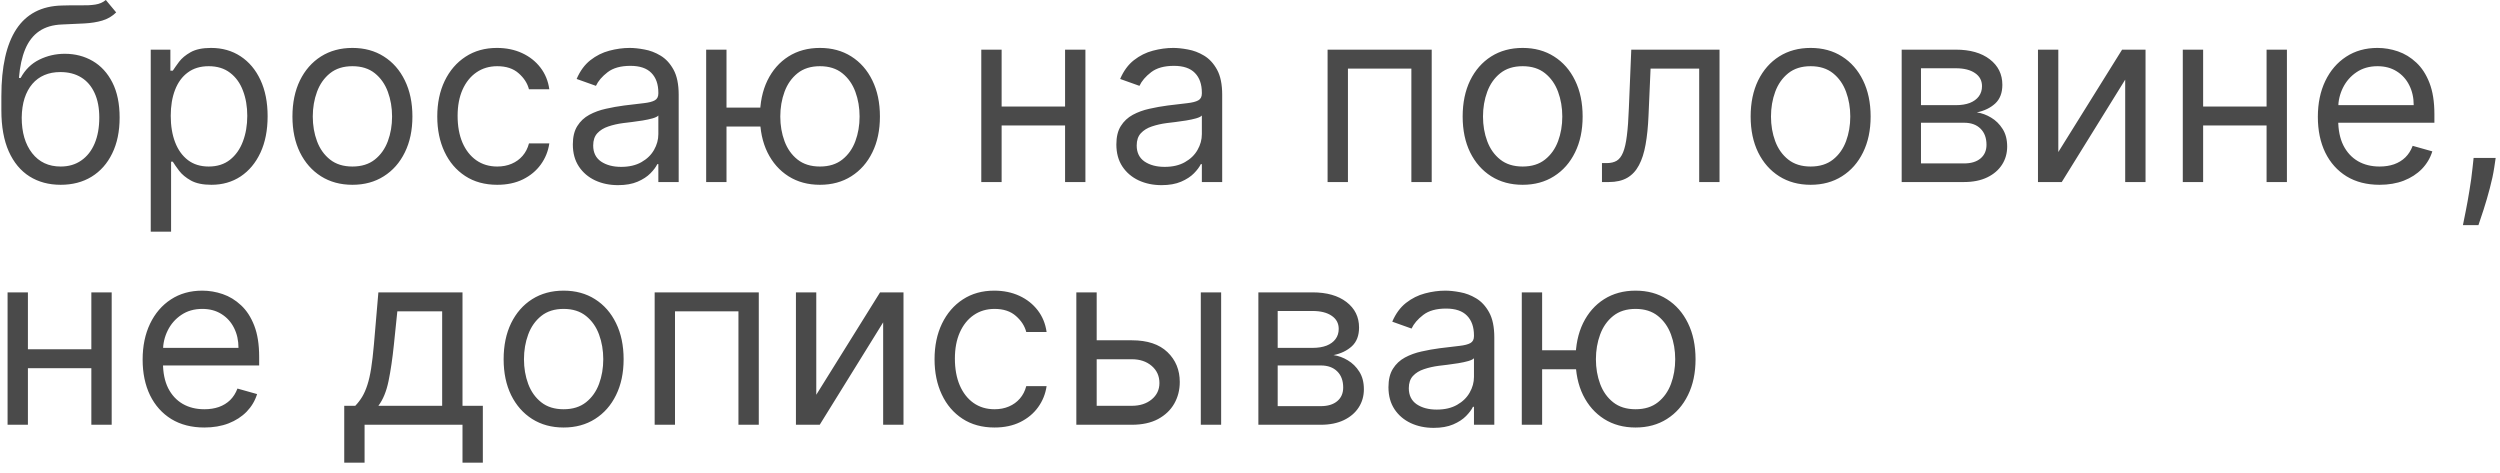 <?xml version="1.0" encoding="UTF-8"?> <svg xmlns="http://www.w3.org/2000/svg" width="206" height="39" viewBox="0 0 206 39" fill="none"><path d="M8.721 0L9.573 1.023C9.241 1.345 8.858 1.57 8.422 1.697C7.987 1.825 7.494 1.903 6.945 1.932C6.396 1.96 5.785 1.989 5.113 2.017C4.355 2.045 3.728 2.23 3.23 2.571C2.733 2.912 2.35 3.404 2.08 4.048C1.81 4.692 1.637 5.483 1.561 6.42H1.703C2.073 5.739 2.584 5.237 3.238 4.915C3.891 4.593 4.592 4.432 5.34 4.432C6.192 4.432 6.959 4.631 7.641 5.028C8.323 5.426 8.863 6.016 9.26 6.797C9.658 7.578 9.857 8.542 9.857 9.688C9.857 10.829 9.653 11.813 9.246 12.642C8.844 13.471 8.278 14.11 7.549 14.56C6.824 15.005 5.974 15.227 4.999 15.227C4.024 15.227 3.169 14.998 2.435 14.538C1.701 14.074 1.131 13.388 0.723 12.479C0.316 11.565 0.113 10.436 0.113 9.091V7.926C0.113 5.497 0.525 3.655 1.348 2.401C2.177 1.146 3.422 0.497 5.084 0.455C5.671 0.436 6.194 0.431 6.654 0.44C7.113 0.45 7.513 0.429 7.854 0.376C8.195 0.324 8.484 0.199 8.721 0ZM4.999 13.722C5.657 13.722 6.223 13.556 6.696 13.224C7.175 12.893 7.542 12.427 7.797 11.825C8.053 11.219 8.181 10.507 8.181 9.688C8.181 8.892 8.051 8.215 7.79 7.656C7.534 7.098 7.168 6.671 6.689 6.378C6.211 6.084 5.638 5.938 4.971 5.938C4.483 5.938 4.045 6.02 3.657 6.186C3.268 6.352 2.937 6.596 2.662 6.918C2.388 7.24 2.175 7.633 2.023 8.097C1.876 8.561 1.798 9.091 1.789 9.688C1.789 10.909 2.075 11.887 2.648 12.621C3.221 13.355 4.005 13.722 4.999 13.722ZM12.421 19.091V4.091H14.04V5.824H14.239C14.362 5.634 14.533 5.393 14.75 5.099C14.973 4.801 15.29 4.536 15.702 4.304C16.119 4.067 16.682 3.949 17.392 3.949C18.311 3.949 19.121 4.178 19.821 4.638C20.522 5.097 21.069 5.748 21.462 6.591C21.855 7.434 22.052 8.428 22.052 9.574C22.052 10.729 21.855 11.731 21.462 12.578C21.069 13.421 20.524 14.074 19.828 14.538C19.133 14.998 18.33 15.227 17.421 15.227C16.72 15.227 16.159 15.111 15.738 14.879C15.316 14.643 14.992 14.375 14.765 14.077C14.537 13.774 14.362 13.523 14.239 13.324H14.097V19.091H12.421ZM14.069 9.545C14.069 10.369 14.189 11.096 14.431 11.726C14.672 12.351 15.025 12.841 15.489 13.196C15.953 13.546 16.521 13.722 17.194 13.722C17.894 13.722 18.479 13.537 18.948 13.168C19.421 12.794 19.776 12.292 20.013 11.662C20.255 11.027 20.375 10.322 20.375 9.545C20.375 8.778 20.257 8.087 20.02 7.472C19.788 6.851 19.436 6.361 18.962 6.001C18.493 5.637 17.904 5.455 17.194 5.455C16.512 5.455 15.939 5.627 15.475 5.973C15.011 6.314 14.66 6.792 14.424 7.408C14.187 8.018 14.069 8.731 14.069 9.545ZM29.04 15.227C28.055 15.227 27.191 14.993 26.448 14.524C25.709 14.055 25.131 13.4 24.715 12.557C24.303 11.714 24.097 10.729 24.097 9.602C24.097 8.466 24.303 7.474 24.715 6.626C25.131 5.779 25.709 5.121 26.448 4.652C27.191 4.183 28.055 3.949 29.04 3.949C30.025 3.949 30.887 4.183 31.625 4.652C32.369 5.121 32.946 5.779 33.358 6.626C33.775 7.474 33.983 8.466 33.983 9.602C33.983 10.729 33.775 11.714 33.358 12.557C32.946 13.4 32.369 14.055 31.625 14.524C30.887 14.993 30.025 15.227 29.04 15.227ZM29.04 13.722C29.788 13.722 30.404 13.53 30.887 13.146C31.37 12.763 31.727 12.258 31.959 11.633C32.191 11.008 32.307 10.331 32.307 9.602C32.307 8.873 32.191 8.194 31.959 7.564C31.727 6.934 31.37 6.425 30.887 6.037C30.404 5.649 29.788 5.455 29.04 5.455C28.292 5.455 27.677 5.649 27.194 6.037C26.711 6.425 26.353 6.934 26.121 7.564C25.889 8.194 25.773 8.873 25.773 9.602C25.773 10.331 25.889 11.008 26.121 11.633C26.353 12.258 26.711 12.763 27.194 13.146C27.677 13.53 28.292 13.722 29.04 13.722ZM40.974 15.227C39.951 15.227 39.07 14.986 38.332 14.503C37.593 14.02 37.025 13.355 36.627 12.507C36.229 11.66 36.031 10.691 36.031 9.602C36.031 8.494 36.234 7.517 36.641 6.669C37.053 5.817 37.626 5.152 38.36 4.673C39.099 4.19 39.961 3.949 40.945 3.949C41.712 3.949 42.404 4.091 43.019 4.375C43.635 4.659 44.139 5.057 44.532 5.568C44.925 6.08 45.169 6.676 45.264 7.358H43.587C43.459 6.861 43.175 6.42 42.735 6.037C42.3 5.649 41.712 5.455 40.974 5.455C40.32 5.455 39.747 5.625 39.255 5.966C38.767 6.302 38.386 6.778 38.111 7.393C37.842 8.004 37.707 8.722 37.707 9.545C37.707 10.388 37.839 11.122 38.104 11.747C38.374 12.372 38.753 12.857 39.241 13.203C39.733 13.549 40.311 13.722 40.974 13.722C41.409 13.722 41.805 13.646 42.16 13.494C42.515 13.343 42.816 13.125 43.062 12.841C43.308 12.557 43.483 12.216 43.587 11.818H45.264C45.169 12.462 44.934 13.042 44.56 13.558C44.191 14.07 43.701 14.477 43.09 14.78C42.484 15.078 41.779 15.227 40.974 15.227ZM50.924 15.256C50.233 15.256 49.605 15.126 49.042 14.865C48.478 14.6 48.031 14.219 47.7 13.722C47.368 13.22 47.202 12.614 47.202 11.903C47.202 11.278 47.325 10.772 47.572 10.383C47.818 9.991 48.147 9.683 48.559 9.46C48.971 9.238 49.425 9.072 49.923 8.963C50.425 8.849 50.929 8.759 51.435 8.693C52.098 8.608 52.636 8.544 53.048 8.501C53.464 8.454 53.767 8.376 53.957 8.267C54.151 8.158 54.248 7.969 54.248 7.699V7.642C54.248 6.941 54.056 6.397 53.673 6.009C53.294 5.62 52.718 5.426 51.947 5.426C51.147 5.426 50.519 5.601 50.065 5.952C49.61 6.302 49.291 6.676 49.106 7.074L47.515 6.506C47.799 5.843 48.178 5.327 48.651 4.957C49.13 4.583 49.65 4.323 50.214 4.176C50.782 4.025 51.341 3.949 51.89 3.949C52.24 3.949 52.643 3.991 53.097 4.077C53.557 4.157 53.999 4.325 54.425 4.581C54.856 4.837 55.214 5.223 55.498 5.739C55.782 6.255 55.924 6.946 55.924 7.812V15H54.248V13.523H54.163C54.049 13.759 53.86 14.013 53.594 14.283C53.329 14.553 52.977 14.782 52.536 14.972C52.096 15.161 51.559 15.256 50.924 15.256ZM51.18 13.75C51.843 13.75 52.401 13.62 52.856 13.359C53.315 13.099 53.661 12.763 53.893 12.351C54.13 11.939 54.248 11.506 54.248 11.051V9.517C54.177 9.602 54.021 9.68 53.779 9.751C53.542 9.818 53.268 9.877 52.955 9.929C52.648 9.976 52.347 10.019 52.053 10.057C51.764 10.09 51.53 10.118 51.35 10.142C50.914 10.199 50.507 10.291 50.129 10.419C49.755 10.542 49.452 10.729 49.219 10.98C48.992 11.226 48.879 11.562 48.879 11.989C48.879 12.571 49.094 13.011 49.525 13.31C49.961 13.603 50.512 13.75 51.18 13.75ZM64.211 8.864V10.426H58.444V8.864H64.211ZM59.864 4.091V15H58.188V4.091H59.864ZM67.563 15.227C66.578 15.227 65.714 14.993 64.971 14.524C64.232 14.055 63.654 13.4 63.238 12.557C62.826 11.714 62.62 10.729 62.62 9.602C62.62 8.466 62.826 7.474 63.238 6.626C63.654 5.779 64.232 5.121 64.971 4.652C65.714 4.183 66.578 3.949 67.563 3.949C68.548 3.949 69.409 4.183 70.148 4.652C70.891 5.121 71.469 5.779 71.881 6.626C72.298 7.474 72.506 8.466 72.506 9.602C72.506 10.729 72.298 11.714 71.881 12.557C71.469 13.4 70.891 14.055 70.148 14.524C69.409 14.993 68.548 15.227 67.563 15.227ZM67.563 13.722C68.311 13.722 68.927 13.53 69.409 13.146C69.892 12.763 70.25 12.258 70.482 11.633C70.714 11.008 70.83 10.331 70.83 9.602C70.83 8.873 70.714 8.194 70.482 7.564C70.25 6.934 69.892 6.425 69.409 6.037C68.927 5.649 68.311 5.455 67.563 5.455C66.815 5.455 66.199 5.649 65.716 6.037C65.233 6.425 64.876 6.934 64.644 7.564C64.412 8.194 64.296 8.873 64.296 9.602C64.296 10.331 64.412 11.008 64.644 11.633C64.876 12.258 65.233 12.763 65.716 13.146C66.199 13.53 66.815 13.722 67.563 13.722ZM88.159 8.778V10.341H82.137V8.778H88.159ZM82.534 4.091V15H80.858V4.091H82.534ZM89.438 4.091V15H87.762V4.091H89.438ZM95.709 15.256C95.018 15.256 94.391 15.126 93.827 14.865C93.264 14.6 92.816 14.219 92.485 13.722C92.153 13.22 91.988 12.614 91.988 11.903C91.988 11.278 92.111 10.772 92.357 10.383C92.603 9.991 92.932 9.683 93.344 9.46C93.756 9.238 94.211 9.072 94.708 8.963C95.21 8.849 95.714 8.759 96.221 8.693C96.883 8.608 97.421 8.544 97.833 8.501C98.249 8.454 98.552 8.376 98.742 8.267C98.936 8.158 99.033 7.969 99.033 7.699V7.642C99.033 6.941 98.841 6.397 98.458 6.009C98.079 5.62 97.504 5.426 96.732 5.426C95.932 5.426 95.304 5.601 94.85 5.952C94.395 6.302 94.076 6.676 93.891 7.074L92.3 6.506C92.584 5.843 92.963 5.327 93.436 4.957C93.915 4.583 94.436 4.323 94.999 4.176C95.567 4.025 96.126 3.949 96.675 3.949C97.025 3.949 97.428 3.991 97.882 4.077C98.342 4.157 98.784 4.325 99.211 4.581C99.641 4.837 99.999 5.223 100.283 5.739C100.567 6.255 100.709 6.946 100.709 7.812V15H99.033V13.523H98.948C98.834 13.759 98.645 14.013 98.38 14.283C98.115 14.553 97.762 14.782 97.321 14.972C96.881 15.161 96.344 15.256 95.709 15.256ZM95.965 13.75C96.628 13.75 97.186 13.62 97.641 13.359C98.1 13.099 98.446 12.763 98.678 12.351C98.915 11.939 99.033 11.506 99.033 11.051V9.517C98.962 9.602 98.806 9.68 98.564 9.751C98.328 9.818 98.053 9.877 97.74 9.929C97.433 9.976 97.132 10.019 96.838 10.057C96.55 10.09 96.315 10.118 96.135 10.142C95.7 10.199 95.293 10.291 94.914 10.419C94.54 10.542 94.237 10.729 94.005 10.98C93.777 11.226 93.664 11.562 93.664 11.989C93.664 12.571 93.879 13.011 94.31 13.31C94.746 13.603 95.297 13.75 95.965 13.75ZM109.393 15V4.091H117.973V15H116.297V5.653H111.07V15H109.393ZM125.466 15.227C124.481 15.227 123.617 14.993 122.874 14.524C122.135 14.055 121.557 13.4 121.141 12.557C120.729 11.714 120.523 10.729 120.523 9.602C120.523 8.466 120.729 7.474 121.141 6.626C121.557 5.779 122.135 5.121 122.874 4.652C123.617 4.183 124.481 3.949 125.466 3.949C126.451 3.949 127.313 4.183 128.051 4.652C128.795 5.121 129.372 5.779 129.784 6.626C130.201 7.474 130.409 8.466 130.409 9.602C130.409 10.729 130.201 11.714 129.784 12.557C129.372 13.4 128.795 14.055 128.051 14.524C127.313 14.993 126.451 15.227 125.466 15.227ZM125.466 13.722C126.214 13.722 126.83 13.53 127.312 13.146C127.795 12.763 128.153 12.258 128.385 11.633C128.617 11.008 128.733 10.331 128.733 9.602C128.733 8.873 128.617 8.194 128.385 7.564C128.153 6.934 127.795 6.425 127.312 6.037C126.83 5.649 126.214 5.455 125.466 5.455C124.718 5.455 124.102 5.649 123.619 6.037C123.136 6.425 122.779 6.934 122.547 7.564C122.315 8.194 122.199 8.873 122.199 9.602C122.199 10.331 122.315 11.008 122.547 11.633C122.779 12.258 123.136 12.763 123.619 13.146C124.102 13.53 124.718 13.722 125.466 13.722ZM132.002 15V13.438H132.4C132.726 13.438 132.998 13.374 133.216 13.246C133.434 13.113 133.609 12.883 133.742 12.557C133.879 12.225 133.983 11.766 134.054 11.179C134.13 10.587 134.185 9.834 134.218 8.92L134.417 4.091H141.689V15H140.013V5.653H136.007L135.837 9.545C135.799 10.44 135.719 11.229 135.596 11.911C135.477 12.588 135.295 13.156 135.049 13.615C134.807 14.074 134.485 14.42 134.083 14.652C133.68 14.884 133.176 15 132.57 15H132.002ZM149.196 15.227C148.212 15.227 147.347 14.993 146.604 14.524C145.865 14.055 145.288 13.4 144.871 12.557C144.459 11.714 144.253 10.729 144.253 9.602C144.253 8.466 144.459 7.474 144.871 6.626C145.288 5.779 145.865 5.121 146.604 4.652C147.347 4.183 148.212 3.949 149.196 3.949C150.181 3.949 151.043 4.183 151.782 4.652C152.525 5.121 153.103 5.779 153.515 6.626C153.931 7.474 154.14 8.466 154.14 9.602C154.14 10.729 153.931 11.714 153.515 12.557C153.103 13.4 152.525 14.055 151.782 14.524C151.043 14.993 150.181 15.227 149.196 15.227ZM149.196 13.722C149.944 13.722 150.56 13.53 151.043 13.146C151.526 12.763 151.883 12.258 152.115 11.633C152.347 11.008 152.463 10.331 152.463 9.602C152.463 8.873 152.347 8.194 152.115 7.564C151.883 6.934 151.526 6.425 151.043 6.037C150.56 5.649 149.944 5.455 149.196 5.455C148.448 5.455 147.833 5.649 147.35 6.037C146.867 6.425 146.509 6.934 146.277 7.564C146.045 8.194 145.929 8.873 145.929 9.602C145.929 10.331 146.045 11.008 146.277 11.633C146.509 12.258 146.867 12.763 147.35 13.146C147.833 13.53 148.448 13.722 149.196 13.722ZM156.698 15V4.091H161.158C162.333 4.091 163.265 4.356 163.957 4.886C164.648 5.417 164.994 6.117 164.994 6.989C164.994 7.652 164.797 8.165 164.404 8.53C164.011 8.89 163.507 9.134 162.891 9.261C163.294 9.318 163.684 9.46 164.063 9.688C164.447 9.915 164.764 10.227 165.015 10.625C165.266 11.018 165.391 11.501 165.391 12.074C165.391 12.633 165.249 13.132 164.965 13.572C164.681 14.013 164.274 14.361 163.744 14.617C163.213 14.872 162.579 15 161.84 15H156.698ZM158.289 13.466H161.84C162.418 13.466 162.87 13.329 163.197 13.054C163.523 12.779 163.687 12.405 163.687 11.932C163.687 11.368 163.523 10.926 163.197 10.604C162.87 10.277 162.418 10.114 161.84 10.114H158.289V13.466ZM158.289 8.665H161.158C161.608 8.665 161.994 8.603 162.316 8.48C162.638 8.352 162.884 8.172 163.055 7.94C163.23 7.704 163.317 7.424 163.317 7.102C163.317 6.643 163.126 6.283 162.742 6.023C162.359 5.758 161.831 5.625 161.158 5.625H158.289V8.665ZM169.605 12.528L174.86 4.091H176.792V15H175.116V6.562L169.889 15H167.929V4.091H169.605V12.528ZM187.163 8.778V10.341H181.141V8.778H187.163ZM181.538 4.091V15H179.862V4.091H181.538ZM188.442 4.091V15H186.766V4.091H188.442ZM196.077 15.227C195.026 15.227 194.119 14.995 193.357 14.531C192.599 14.062 192.014 13.409 191.602 12.571C191.195 11.728 190.991 10.748 190.991 9.631C190.991 8.513 191.195 7.528 191.602 6.676C192.014 5.819 192.587 5.152 193.321 4.673C194.06 4.19 194.921 3.949 195.906 3.949C196.474 3.949 197.036 4.044 197.589 4.233C198.143 4.422 198.648 4.73 199.102 5.156C199.557 5.578 199.919 6.136 200.189 6.832C200.459 7.528 200.594 8.385 200.594 9.403V10.114H192.185V8.665H198.889C198.889 8.049 198.766 7.5 198.52 7.017C198.278 6.534 197.933 6.153 197.483 5.874C197.038 5.594 196.512 5.455 195.906 5.455C195.239 5.455 194.661 5.62 194.173 5.952C193.69 6.278 193.319 6.705 193.058 7.23C192.798 7.756 192.668 8.319 192.668 8.92V9.886C192.668 10.71 192.81 11.409 193.094 11.982C193.383 12.55 193.783 12.983 194.294 13.281C194.805 13.575 195.4 13.722 196.077 13.722C196.517 13.722 196.915 13.66 197.27 13.537C197.63 13.409 197.94 13.22 198.2 12.969C198.461 12.713 198.662 12.396 198.804 12.017L200.423 12.472C200.253 13.021 199.966 13.504 199.564 13.921C199.161 14.332 198.664 14.654 198.072 14.886C197.481 15.114 196.815 15.227 196.077 15.227ZM205.643 13.011L205.53 13.778C205.449 14.318 205.326 14.896 205.161 15.511C205 16.127 204.831 16.707 204.656 17.251C204.481 17.796 204.337 18.229 204.223 18.551H202.945C203.006 18.248 203.087 17.848 203.186 17.351C203.286 16.854 203.385 16.297 203.484 15.682C203.589 15.071 203.674 14.446 203.74 13.807L203.825 13.011H205.643ZM7.925 28.778V30.341H1.902V28.778H7.925ZM2.3 24.091V35H0.624V24.091H2.3ZM9.203 24.091V35H7.527V24.091H9.203ZM16.838 35.227C15.787 35.227 14.881 34.995 14.118 34.531C13.361 34.062 12.776 33.409 12.364 32.571C11.957 31.728 11.753 30.748 11.753 29.631C11.753 28.513 11.957 27.528 12.364 26.676C12.776 25.819 13.349 25.151 14.083 24.673C14.821 24.19 15.683 23.949 16.668 23.949C17.236 23.949 17.797 24.044 18.351 24.233C18.905 24.422 19.409 24.73 19.864 25.156C20.319 25.578 20.681 26.136 20.951 26.832C21.221 27.528 21.355 28.385 21.355 29.403V30.114H12.946V28.665H19.651C19.651 28.049 19.528 27.5 19.282 27.017C19.04 26.534 18.695 26.153 18.245 25.874C17.8 25.594 17.274 25.454 16.668 25.454C16 25.454 15.423 25.62 14.935 25.952C14.452 26.278 14.08 26.704 13.82 27.23C13.559 27.756 13.429 28.319 13.429 28.921V29.886C13.429 30.71 13.571 31.409 13.855 31.982C14.144 32.55 14.544 32.983 15.056 33.281C15.567 33.575 16.161 33.722 16.838 33.722C17.279 33.722 17.677 33.66 18.032 33.537C18.392 33.409 18.702 33.22 18.962 32.969C19.222 32.713 19.424 32.396 19.566 32.017L21.185 32.472C21.015 33.021 20.728 33.504 20.326 33.92C19.923 34.332 19.426 34.654 18.834 34.886C18.242 35.114 17.577 35.227 16.838 35.227ZM28.365 38.125V33.438H29.274C29.497 33.206 29.689 32.955 29.85 32.685C30.011 32.415 30.15 32.095 30.269 31.726C30.392 31.352 30.496 30.897 30.581 30.362C30.666 29.822 30.742 29.171 30.809 28.409L31.178 24.091H38.11V33.438H39.786V38.125H38.11V35H30.041V38.125H28.365ZM31.178 33.438H36.434V25.653H32.74L32.456 28.409C32.338 29.55 32.191 30.547 32.016 31.399C31.841 32.251 31.561 32.931 31.178 33.438ZM46.443 35.227C45.458 35.227 44.593 34.993 43.85 34.524C43.111 34.055 42.534 33.4 42.117 32.557C41.705 31.714 41.499 30.729 41.499 29.602C41.499 28.466 41.705 27.474 42.117 26.626C42.534 25.779 43.111 25.121 43.85 24.652C44.593 24.183 45.458 23.949 46.443 23.949C47.427 23.949 48.289 24.183 49.028 24.652C49.771 25.121 50.349 25.779 50.761 26.626C51.177 27.474 51.386 28.466 51.386 29.602C51.386 30.729 51.177 31.714 50.761 32.557C50.349 33.4 49.771 34.055 49.028 34.524C48.289 34.993 47.427 35.227 46.443 35.227ZM46.443 33.722C47.191 33.722 47.806 33.53 48.289 33.146C48.772 32.763 49.13 32.258 49.361 31.634C49.593 31.009 49.709 30.331 49.709 29.602C49.709 28.873 49.593 28.194 49.361 27.564C49.13 26.934 48.772 26.425 48.289 26.037C47.806 25.649 47.191 25.454 46.443 25.454C45.694 25.454 45.079 25.649 44.596 26.037C44.113 26.425 43.755 26.934 43.523 27.564C43.291 28.194 43.175 28.873 43.175 29.602C43.175 30.331 43.291 31.009 43.523 31.634C43.755 32.258 44.113 32.763 44.596 33.146C45.079 33.53 45.694 33.722 46.443 33.722ZM53.944 35V24.091H62.524V35H60.848V25.653H55.62V35H53.944ZM67.261 32.528L72.517 24.091H74.448V35H72.772V26.562L67.545 35H65.585V24.091H67.261V32.528ZM81.95 35.227C80.928 35.227 80.047 34.986 79.308 34.503C78.57 34.02 78.001 33.355 77.604 32.507C77.206 31.66 77.007 30.691 77.007 29.602C77.007 28.494 77.211 27.517 77.618 26.669C78.03 25.817 78.603 25.151 79.337 24.673C80.075 24.19 80.937 23.949 81.922 23.949C82.689 23.949 83.38 24.091 83.996 24.375C84.611 24.659 85.115 25.057 85.508 25.568C85.901 26.079 86.145 26.676 86.24 27.358H84.564C84.436 26.861 84.152 26.421 83.712 26.037C83.276 25.649 82.689 25.454 81.95 25.454C81.297 25.454 80.724 25.625 80.231 25.966C79.744 26.302 79.363 26.778 79.088 27.393C78.818 28.004 78.683 28.722 78.683 29.546C78.683 30.388 78.816 31.122 79.081 31.747C79.351 32.372 79.73 32.858 80.217 33.203C80.71 33.549 81.287 33.722 81.95 33.722C82.386 33.722 82.781 33.646 83.136 33.494C83.492 33.343 83.792 33.125 84.038 32.841C84.285 32.557 84.46 32.216 84.564 31.818H86.24C86.145 32.462 85.911 33.042 85.537 33.558C85.168 34.07 84.678 34.477 84.067 34.78C83.461 35.078 82.755 35.227 81.95 35.227ZM90.139 28.04H93.264C94.543 28.04 95.52 28.364 96.197 29.013C96.874 29.662 97.213 30.483 97.213 31.477C97.213 32.131 97.062 32.725 96.758 33.26C96.456 33.79 96.01 34.214 95.423 34.531C94.836 34.844 94.117 35 93.264 35H88.69V24.091H90.367V33.438H93.264C93.927 33.438 94.472 33.262 94.898 32.912C95.324 32.562 95.537 32.112 95.537 31.562C95.537 30.985 95.324 30.514 94.898 30.149C94.472 29.785 93.927 29.602 93.264 29.602H90.139V28.04ZM98.946 35V24.091H100.622V35H98.946ZM103.69 35V24.091H108.151C109.325 24.091 110.258 24.356 110.949 24.886C111.64 25.417 111.986 26.117 111.986 26.989C111.986 27.651 111.789 28.165 111.396 28.53C111.003 28.89 110.499 29.134 109.884 29.261C110.286 29.318 110.677 29.46 111.055 29.688C111.439 29.915 111.756 30.227 112.007 30.625C112.258 31.018 112.384 31.501 112.384 32.074C112.384 32.633 112.241 33.132 111.957 33.572C111.673 34.013 111.266 34.361 110.736 34.617C110.205 34.872 109.571 35 108.832 35H103.69ZM105.281 33.466H108.832C109.41 33.466 109.862 33.329 110.189 33.054C110.516 32.779 110.679 32.405 110.679 31.932C110.679 31.368 110.516 30.926 110.189 30.604C109.862 30.277 109.41 30.114 108.832 30.114H105.281V33.466ZM105.281 28.665H108.151C108.6 28.665 108.986 28.603 109.308 28.48C109.63 28.352 109.876 28.172 110.047 27.94C110.222 27.704 110.31 27.424 110.31 27.102C110.31 26.643 110.118 26.283 109.734 26.023C109.351 25.758 108.823 25.625 108.151 25.625H105.281V28.665ZM118.131 35.256C117.44 35.256 116.812 35.126 116.249 34.865C115.685 34.6 115.238 34.219 114.907 33.722C114.575 33.22 114.409 32.614 114.409 31.903C114.409 31.278 114.533 30.772 114.779 30.384C115.025 29.991 115.354 29.683 115.766 29.46C116.178 29.238 116.632 29.072 117.13 28.963C117.632 28.849 118.136 28.759 118.642 28.693C119.305 28.608 119.843 28.544 120.255 28.501C120.671 28.454 120.974 28.376 121.164 28.267C121.358 28.158 121.455 27.969 121.455 27.699V27.642C121.455 26.941 121.263 26.397 120.88 26.009C120.501 25.62 119.926 25.426 119.154 25.426C118.354 25.426 117.726 25.601 117.272 25.952C116.817 26.302 116.498 26.676 116.313 27.074L114.722 26.506C115.006 25.843 115.385 25.327 115.858 24.957C116.337 24.583 116.857 24.323 117.421 24.176C117.989 24.025 118.548 23.949 119.097 23.949C119.447 23.949 119.85 23.991 120.304 24.077C120.764 24.157 121.206 24.325 121.632 24.581C122.063 24.837 122.421 25.223 122.705 25.739C122.989 26.255 123.131 26.946 123.131 27.812V35H121.455V33.523H121.37C121.256 33.76 121.067 34.013 120.801 34.283C120.536 34.553 120.184 34.782 119.743 34.972C119.303 35.161 118.766 35.256 118.131 35.256ZM118.387 33.75C119.05 33.75 119.608 33.62 120.063 33.359C120.522 33.099 120.868 32.763 121.1 32.351C121.337 31.939 121.455 31.506 121.455 31.051V29.517C121.384 29.602 121.228 29.68 120.986 29.751C120.749 29.818 120.475 29.877 120.162 29.929C119.855 29.976 119.554 30.019 119.26 30.057C118.971 30.09 118.737 30.118 118.557 30.142C118.122 30.199 117.714 30.291 117.336 30.419C116.962 30.542 116.658 30.729 116.426 30.98C116.199 31.226 116.086 31.562 116.086 31.989C116.086 32.571 116.301 33.011 116.732 33.31C117.167 33.603 117.719 33.75 118.387 33.75ZM131.418 28.864V30.426H125.651V28.864H131.418ZM127.071 24.091V35H125.395V24.091H127.071ZM134.77 35.227C133.785 35.227 132.921 34.993 132.178 34.524C131.439 34.055 130.861 33.4 130.445 32.557C130.033 31.714 129.827 30.729 129.827 29.602C129.827 28.466 130.033 27.474 130.445 26.626C130.861 25.779 131.439 25.121 132.178 24.652C132.921 24.183 133.785 23.949 134.77 23.949C135.755 23.949 136.616 24.183 137.355 24.652C138.098 25.121 138.676 25.779 139.088 26.626C139.505 27.474 139.713 28.466 139.713 29.602C139.713 30.729 139.505 31.714 139.088 32.557C138.676 33.4 138.098 34.055 137.355 34.524C136.616 34.993 135.755 35.227 134.77 35.227ZM134.77 33.722C135.518 33.722 136.134 33.53 136.616 33.146C137.099 32.763 137.457 32.258 137.689 31.634C137.921 31.009 138.037 30.331 138.037 29.602C138.037 28.873 137.921 28.194 137.689 27.564C137.457 26.934 137.099 26.425 136.616 26.037C136.134 25.649 135.518 25.454 134.77 25.454C134.022 25.454 133.406 25.649 132.923 26.037C132.44 26.425 132.083 26.934 131.851 27.564C131.619 28.194 131.503 28.873 131.503 29.602C131.503 30.331 131.619 31.009 131.851 31.634C132.083 32.258 132.44 32.763 132.923 33.146C133.406 33.53 134.022 33.722 134.77 33.722Z" fill="#4A4A4A"></path></svg> 